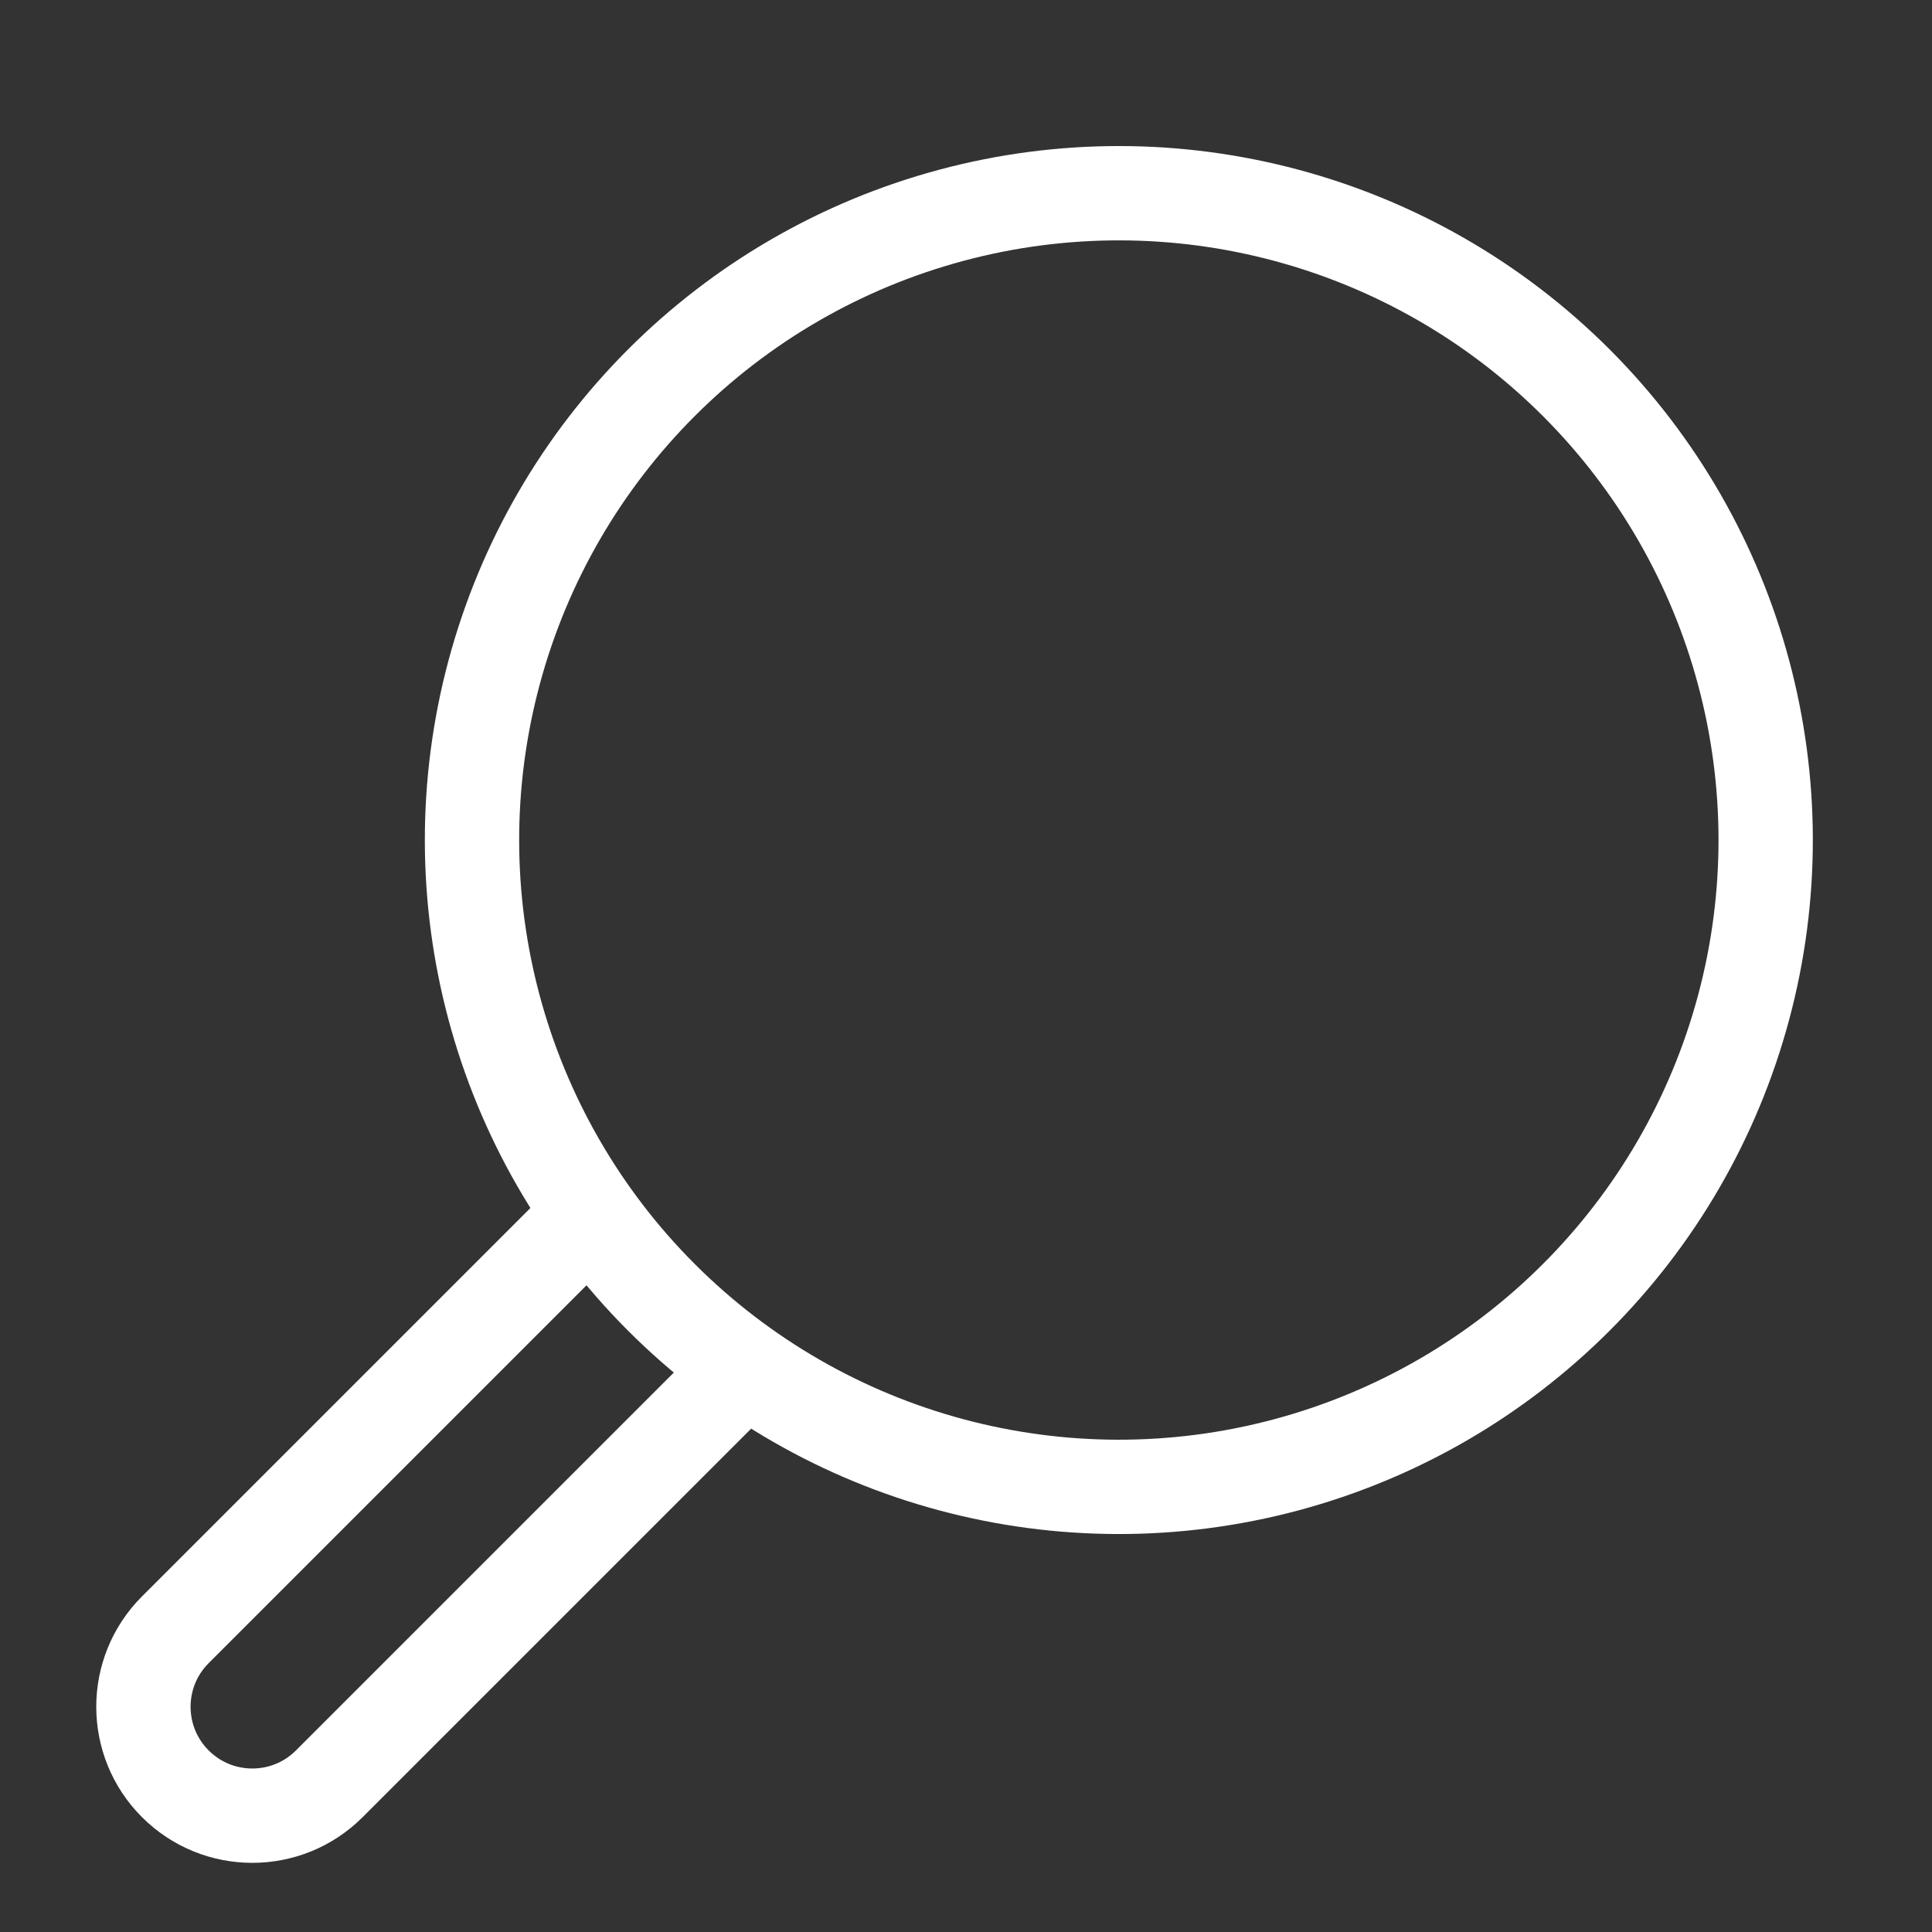 <?xml version="1.0" encoding="utf-8"?>
<!-- Generator: Adobe Illustrator 25.0.1, SVG Export Plug-In . SVG Version: 6.00 Build 0)  -->
<svg version="1.1" id="Ebene_1" xmlns="http://www.w3.org/2000/svg" xmlns:xlink="http://www.w3.org/1999/xlink" x="0px" y="0px"
	 viewBox="0 0 512 512" style="enable-background:new 0 0 512 512;" xml:space="preserve">
<rect x="0" y="0" width="512" height="512" fill="#333333" stroke="none"/>
<ellipse transform="matrix(0.707 -0.707 0.707 0.707 -70.549 274.904)" style="fill:none;stroke:#FFFFFF;stroke-width:25;stroke-miterlimit:10;" cx="296.56" cy="222.61" rx="171.44" ry="171.44"/>
<g>
	<path style="fill:none;stroke:#FFFFFF;stroke-width:25;stroke-miterlimit:10;" d="M194.99,365L87.27,472.72
		c-11.27,11.27-29.54,11.27-40.81,0s-11.27-29.54,0-40.81l107.73-107.73"/>
</g>
</svg>
